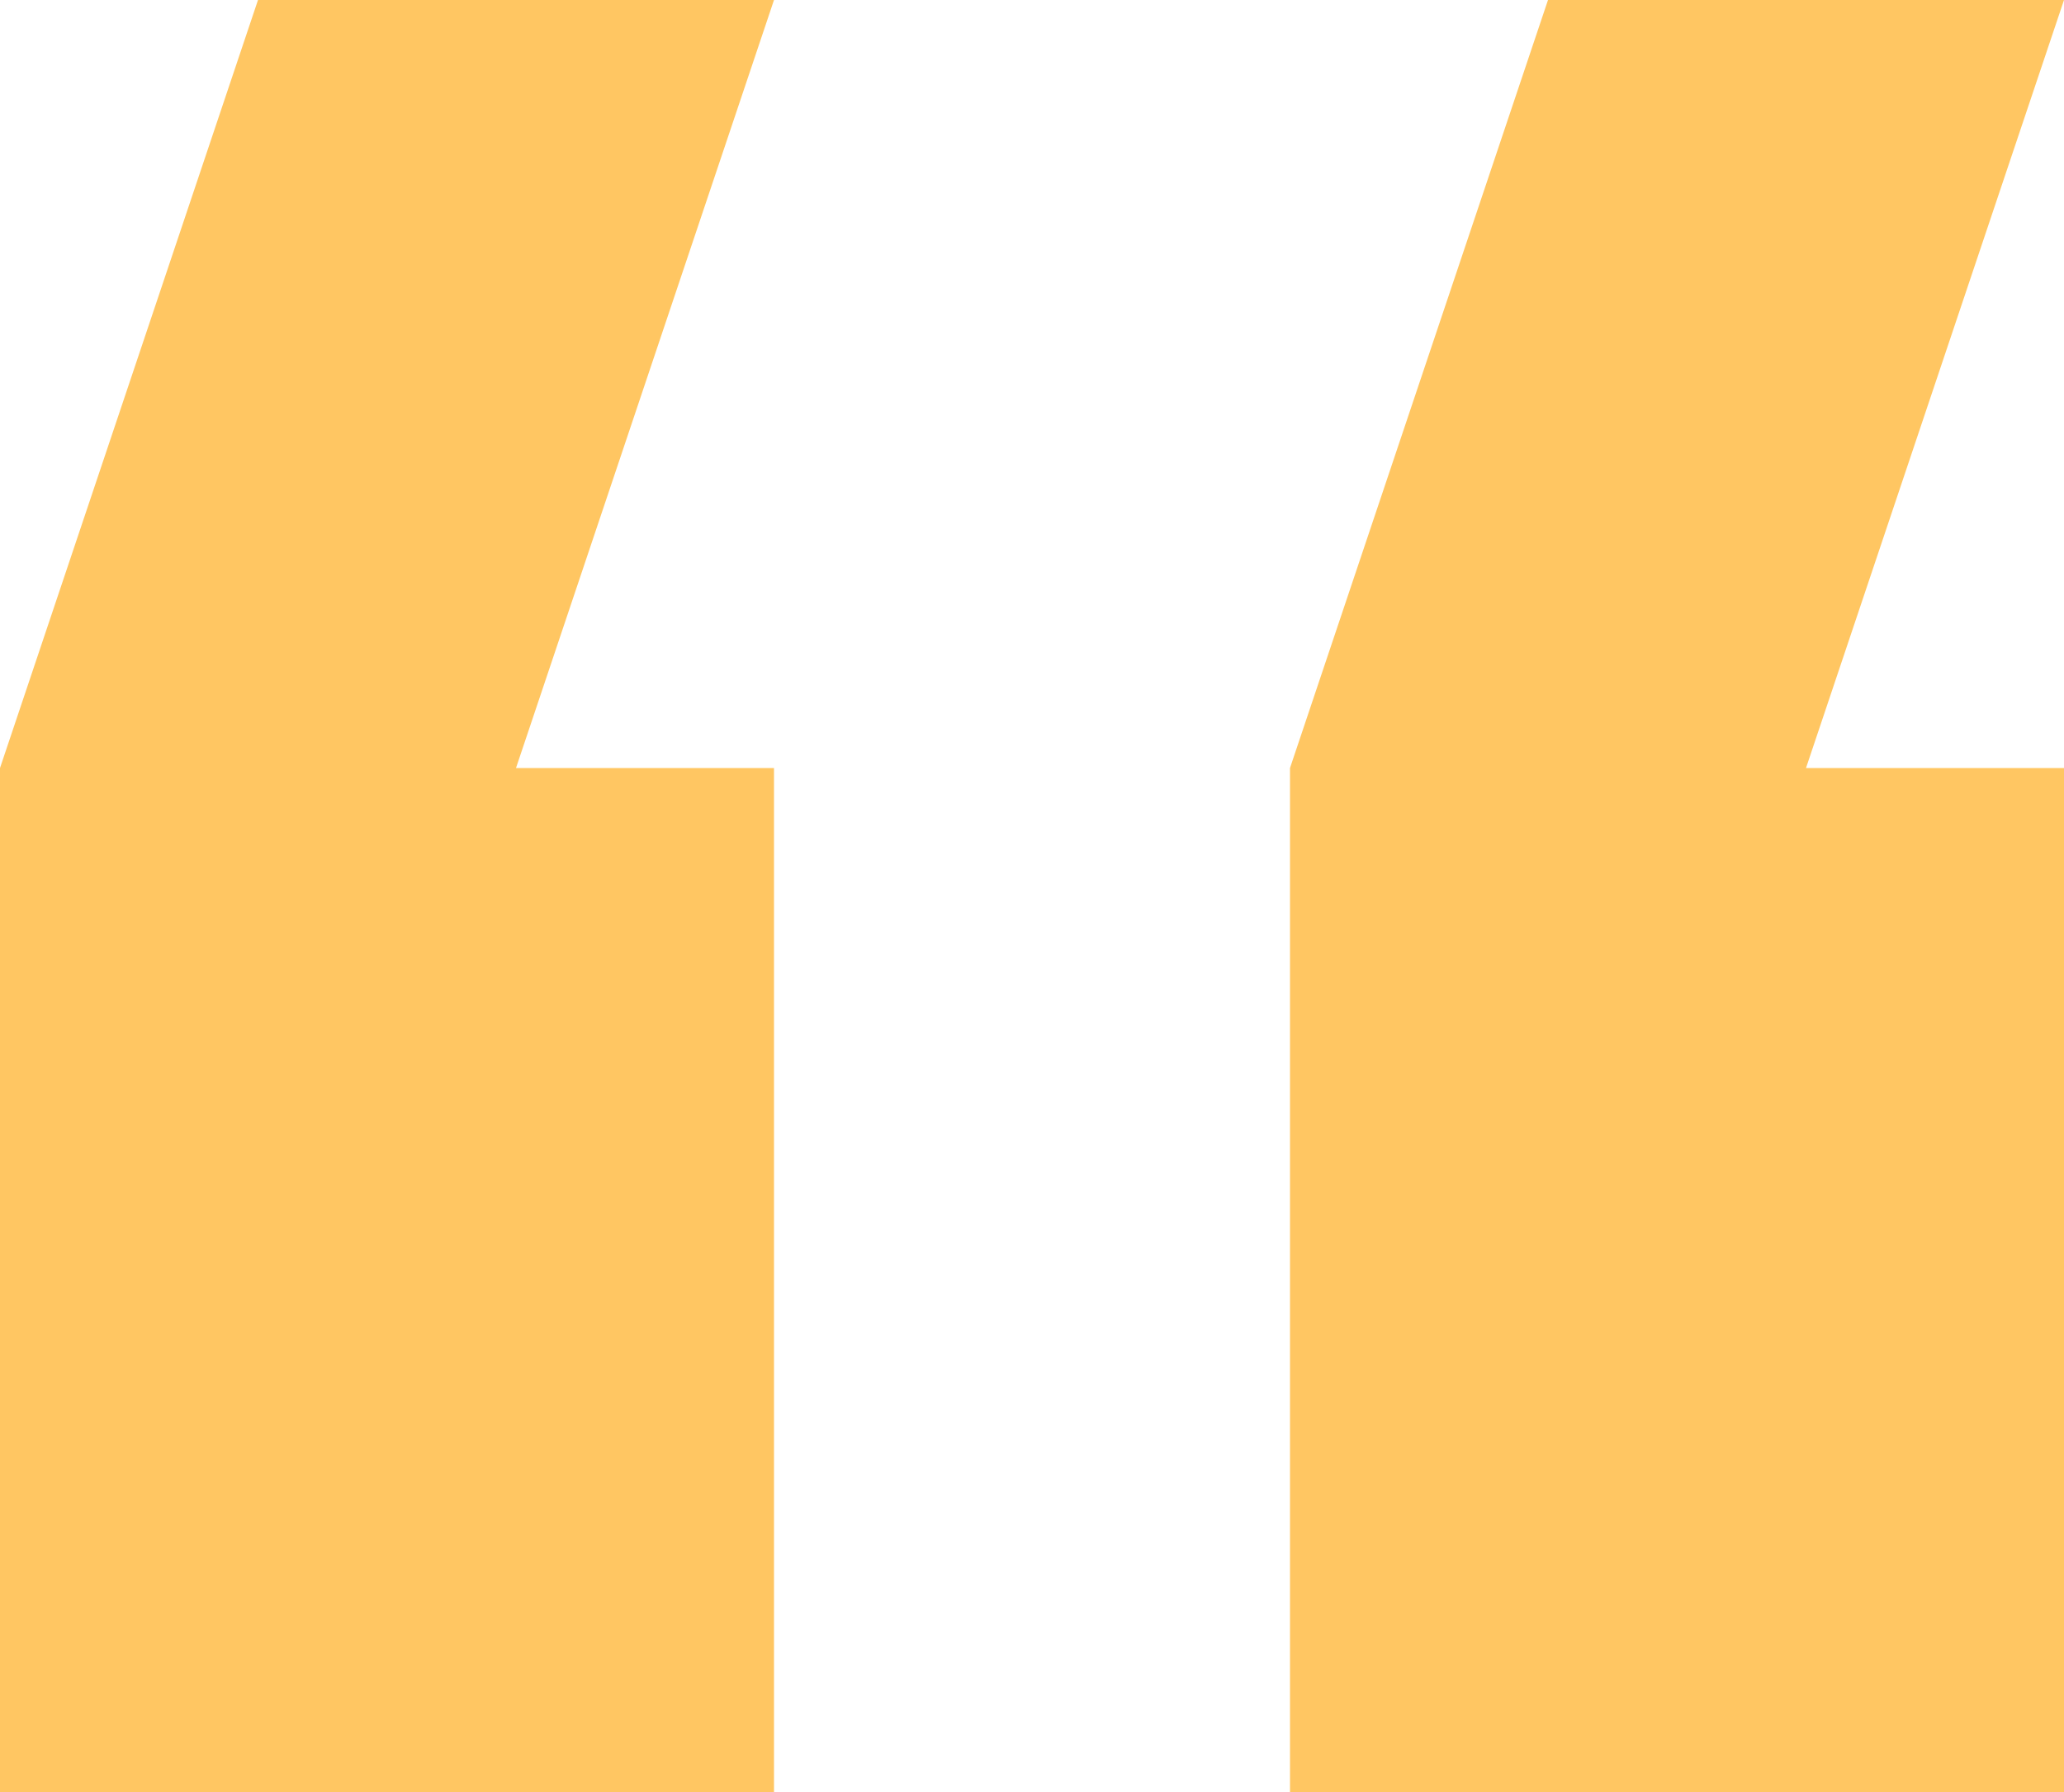<?xml version="1.0" encoding="UTF-8"?> <svg xmlns="http://www.w3.org/2000/svg" width="38" height="33" viewBox="0 0 38 33" fill="none"><path d="M23.75 33V14.143L28.5 0H38L33.25 14.143H38V33H23.75ZM0 33V14.143L4.75 0H14.25L9.5 14.143H14.25V33H0Z" fill="#FFC662"></path></svg> 